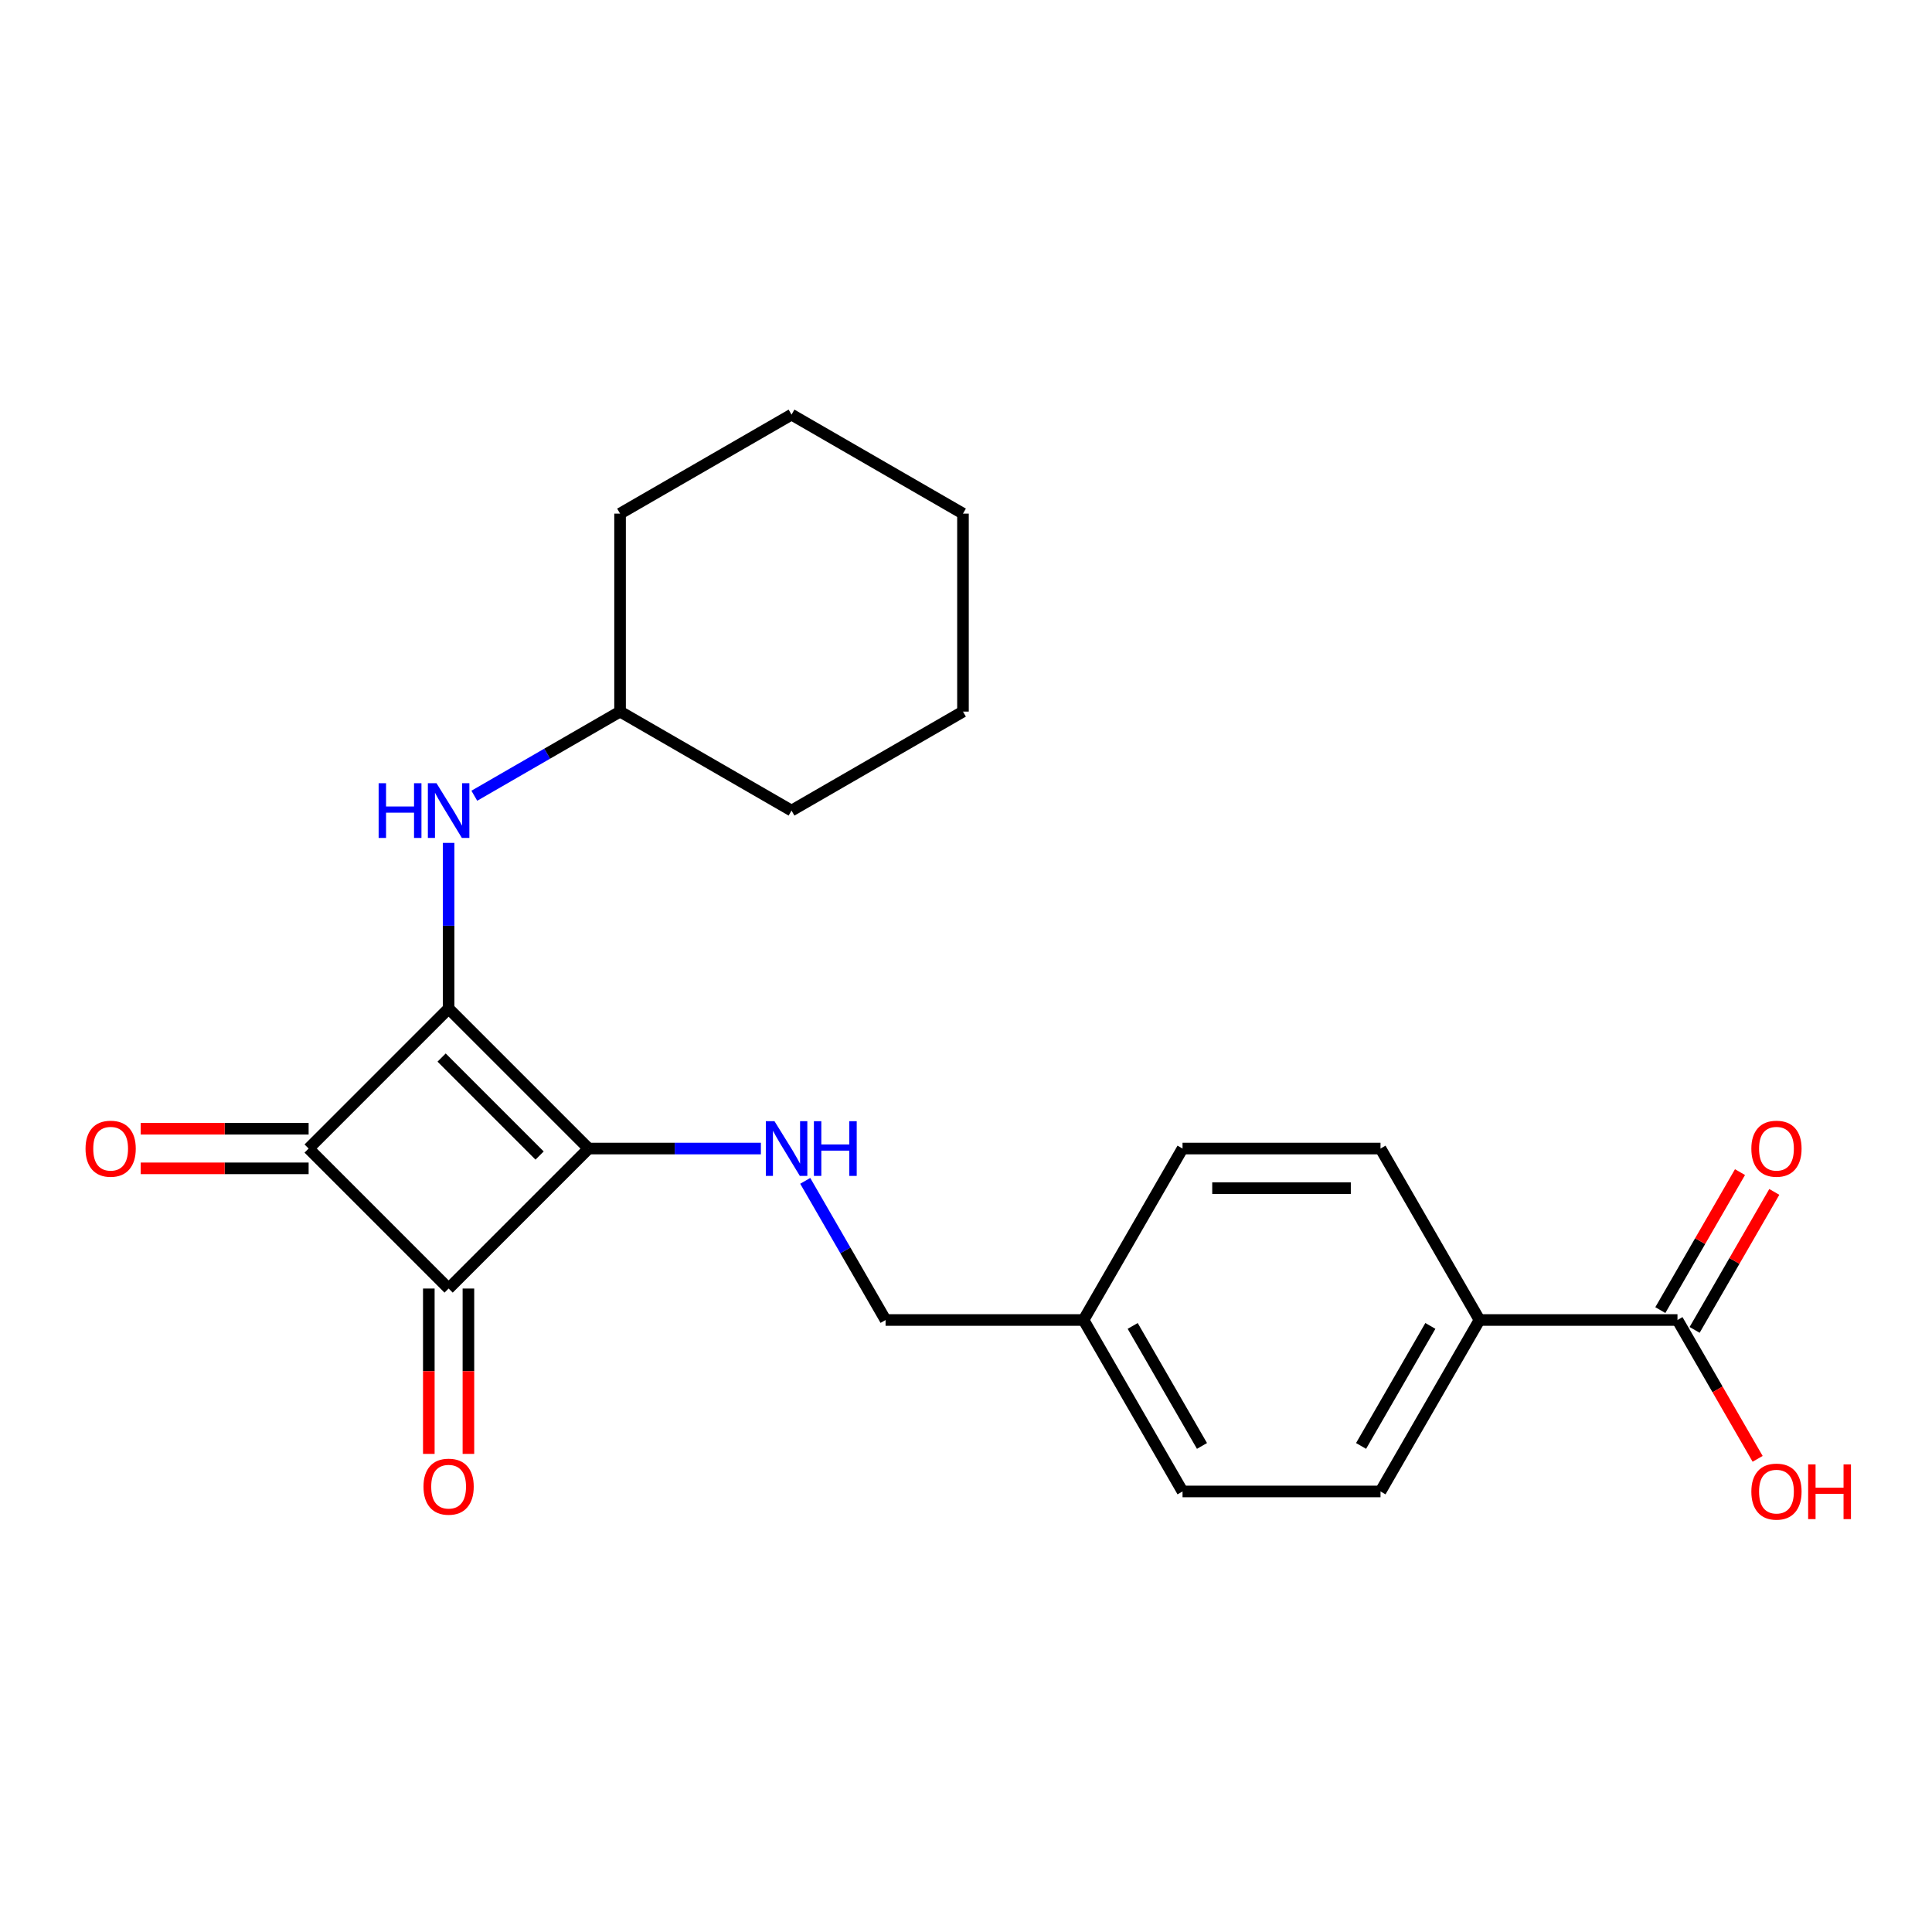 <?xml version='1.0' encoding='iso-8859-1'?>
<svg version='1.1' baseProfile='full'
              xmlns='http://www.w3.org/2000/svg'
                      xmlns:rdkit='http://www.rdkit.org/xml'
                      xmlns:xlink='http://www.w3.org/1999/xlink'
                  xml:space='preserve'
width='1000px' height='1000px' viewBox='0 0 1000 1000'>
<!-- END OF HEADER -->
<rect style='opacity:1.0;fill:#FFFFFF;stroke:none' width='1000' height='1000' x='0' y='0'> </rect>
<path class='bond-0' d='M 232.202,522.027 L 304.661,594.486' style='fill:none;fill-rule:evenodd;stroke:#000000;stroke-width:6px;stroke-linecap:butt;stroke-linejoin:miter;stroke-opacity:1' />
<path class='bond-0' d='M 228.579,547.388 L 279.301,598.109' style='fill:none;fill-rule:evenodd;stroke:#000000;stroke-width:6px;stroke-linecap:butt;stroke-linejoin:miter;stroke-opacity:1' />
<path class='bond-1' d='M 232.202,522.027 L 159.744,594.486' style='fill:none;fill-rule:evenodd;stroke:#000000;stroke-width:6px;stroke-linecap:butt;stroke-linejoin:miter;stroke-opacity:1' />
<path class='bond-4' d='M 232.202,522.027 L 232.202,479.152' style='fill:none;fill-rule:evenodd;stroke:#000000;stroke-width:6px;stroke-linecap:butt;stroke-linejoin:miter;stroke-opacity:1' />
<path class='bond-4' d='M 232.202,479.152 L 232.202,436.277' style='fill:none;fill-rule:evenodd;stroke:#0000FF;stroke-width:6px;stroke-linecap:butt;stroke-linejoin:miter;stroke-opacity:1' />
<path class='bond-3' d='M 304.661,594.486 L 349.247,594.486' style='fill:none;fill-rule:evenodd;stroke:#000000;stroke-width:6px;stroke-linecap:butt;stroke-linejoin:miter;stroke-opacity:1' />
<path class='bond-3' d='M 349.247,594.486 L 393.832,594.486' style='fill:none;fill-rule:evenodd;stroke:#0000FF;stroke-width:6px;stroke-linecap:butt;stroke-linejoin:miter;stroke-opacity:1' />
<path class='bond-23' d='M 304.661,594.486 L 232.202,666.945' style='fill:none;fill-rule:evenodd;stroke:#000000;stroke-width:6px;stroke-linecap:butt;stroke-linejoin:miter;stroke-opacity:1' />
<path class='bond-2' d='M 159.744,594.486 L 232.202,666.945' style='fill:none;fill-rule:evenodd;stroke:#000000;stroke-width:6px;stroke-linecap:butt;stroke-linejoin:miter;stroke-opacity:1' />
<path class='bond-6' d='M 159.744,584.239 L 116.288,584.239' style='fill:none;fill-rule:evenodd;stroke:#000000;stroke-width:6px;stroke-linecap:butt;stroke-linejoin:miter;stroke-opacity:1' />
<path class='bond-6' d='M 116.288,584.239 L 72.833,584.239' style='fill:none;fill-rule:evenodd;stroke:#FF0000;stroke-width:6px;stroke-linecap:butt;stroke-linejoin:miter;stroke-opacity:1' />
<path class='bond-6' d='M 159.744,604.733 L 116.288,604.733' style='fill:none;fill-rule:evenodd;stroke:#000000;stroke-width:6px;stroke-linecap:butt;stroke-linejoin:miter;stroke-opacity:1' />
<path class='bond-6' d='M 116.288,604.733 L 72.833,604.733' style='fill:none;fill-rule:evenodd;stroke:#FF0000;stroke-width:6px;stroke-linecap:butt;stroke-linejoin:miter;stroke-opacity:1' />
<path class='bond-7' d='M 221.955,666.945 L 221.955,709.74' style='fill:none;fill-rule:evenodd;stroke:#000000;stroke-width:6px;stroke-linecap:butt;stroke-linejoin:miter;stroke-opacity:1' />
<path class='bond-7' d='M 221.955,709.74 L 221.955,752.536' style='fill:none;fill-rule:evenodd;stroke:#FF0000;stroke-width:6px;stroke-linecap:butt;stroke-linejoin:miter;stroke-opacity:1' />
<path class='bond-7' d='M 242.45,666.945 L 242.45,709.74' style='fill:none;fill-rule:evenodd;stroke:#000000;stroke-width:6px;stroke-linecap:butt;stroke-linejoin:miter;stroke-opacity:1' />
<path class='bond-7' d='M 242.45,709.74 L 242.45,752.536' style='fill:none;fill-rule:evenodd;stroke:#FF0000;stroke-width:6px;stroke-linecap:butt;stroke-linejoin:miter;stroke-opacity:1' />
<path class='bond-12' d='M 416.788,611.208 L 437.579,647.219' style='fill:none;fill-rule:evenodd;stroke:#0000FF;stroke-width:6px;stroke-linecap:butt;stroke-linejoin:miter;stroke-opacity:1' />
<path class='bond-12' d='M 437.579,647.219 L 458.37,683.23' style='fill:none;fill-rule:evenodd;stroke:#000000;stroke-width:6px;stroke-linecap:butt;stroke-linejoin:miter;stroke-opacity:1' />
<path class='bond-15' d='M 245.504,411.875 L 283.225,390.097' style='fill:none;fill-rule:evenodd;stroke:#0000FF;stroke-width:6px;stroke-linecap:butt;stroke-linejoin:miter;stroke-opacity:1' />
<path class='bond-15' d='M 283.225,390.097 L 320.946,368.319' style='fill:none;fill-rule:evenodd;stroke:#000000;stroke-width:6px;stroke-linecap:butt;stroke-linejoin:miter;stroke-opacity:1' />
<path class='bond-5' d='M 868.259,683.23 L 765.787,683.23' style='fill:none;fill-rule:evenodd;stroke:#000000;stroke-width:6px;stroke-linecap:butt;stroke-linejoin:miter;stroke-opacity:1' />
<path class='bond-9' d='M 877.134,688.353 L 897.751,652.642' style='fill:none;fill-rule:evenodd;stroke:#000000;stroke-width:6px;stroke-linecap:butt;stroke-linejoin:miter;stroke-opacity:1' />
<path class='bond-9' d='M 897.751,652.642 L 918.369,616.932' style='fill:none;fill-rule:evenodd;stroke:#FF0000;stroke-width:6px;stroke-linecap:butt;stroke-linejoin:miter;stroke-opacity:1' />
<path class='bond-9' d='M 859.385,678.106 L 880.003,642.395' style='fill:none;fill-rule:evenodd;stroke:#000000;stroke-width:6px;stroke-linecap:butt;stroke-linejoin:miter;stroke-opacity:1' />
<path class='bond-9' d='M 880.003,642.395 L 900.62,606.684' style='fill:none;fill-rule:evenodd;stroke:#FF0000;stroke-width:6px;stroke-linecap:butt;stroke-linejoin:miter;stroke-opacity:1' />
<path class='bond-13' d='M 868.259,683.23 L 889.004,719.161' style='fill:none;fill-rule:evenodd;stroke:#000000;stroke-width:6px;stroke-linecap:butt;stroke-linejoin:miter;stroke-opacity:1' />
<path class='bond-13' d='M 889.004,719.161 L 909.749,755.092' style='fill:none;fill-rule:evenodd;stroke:#FF0000;stroke-width:6px;stroke-linecap:butt;stroke-linejoin:miter;stroke-opacity:1' />
<path class='bond-8' d='M 765.787,683.23 L 714.551,771.973' style='fill:none;fill-rule:evenodd;stroke:#000000;stroke-width:6px;stroke-linecap:butt;stroke-linejoin:miter;stroke-opacity:1' />
<path class='bond-8' d='M 740.353,686.294 L 704.487,748.415' style='fill:none;fill-rule:evenodd;stroke:#000000;stroke-width:6px;stroke-linecap:butt;stroke-linejoin:miter;stroke-opacity:1' />
<path class='bond-25' d='M 765.787,683.23 L 714.551,594.486' style='fill:none;fill-rule:evenodd;stroke:#000000;stroke-width:6px;stroke-linecap:butt;stroke-linejoin:miter;stroke-opacity:1' />
<path class='bond-10' d='M 714.551,594.486 L 612.078,594.486' style='fill:none;fill-rule:evenodd;stroke:#000000;stroke-width:6px;stroke-linecap:butt;stroke-linejoin:miter;stroke-opacity:1' />
<path class='bond-10' d='M 699.18,614.981 L 627.449,614.981' style='fill:none;fill-rule:evenodd;stroke:#000000;stroke-width:6px;stroke-linecap:butt;stroke-linejoin:miter;stroke-opacity:1' />
<path class='bond-11' d='M 714.551,771.973 L 612.078,771.973' style='fill:none;fill-rule:evenodd;stroke:#000000;stroke-width:6px;stroke-linecap:butt;stroke-linejoin:miter;stroke-opacity:1' />
<path class='bond-14' d='M 458.37,683.23 L 560.842,683.23' style='fill:none;fill-rule:evenodd;stroke:#000000;stroke-width:6px;stroke-linecap:butt;stroke-linejoin:miter;stroke-opacity:1' />
<path class='bond-16' d='M 560.842,683.23 L 612.078,594.486' style='fill:none;fill-rule:evenodd;stroke:#000000;stroke-width:6px;stroke-linecap:butt;stroke-linejoin:miter;stroke-opacity:1' />
<path class='bond-17' d='M 560.842,683.23 L 612.078,771.973' style='fill:none;fill-rule:evenodd;stroke:#000000;stroke-width:6px;stroke-linecap:butt;stroke-linejoin:miter;stroke-opacity:1' />
<path class='bond-17' d='M 586.276,686.294 L 622.142,748.415' style='fill:none;fill-rule:evenodd;stroke:#000000;stroke-width:6px;stroke-linecap:butt;stroke-linejoin:miter;stroke-opacity:1' />
<path class='bond-18' d='M 320.946,368.319 L 409.69,419.555' style='fill:none;fill-rule:evenodd;stroke:#000000;stroke-width:6px;stroke-linecap:butt;stroke-linejoin:miter;stroke-opacity:1' />
<path class='bond-19' d='M 320.946,368.319 L 320.946,265.846' style='fill:none;fill-rule:evenodd;stroke:#000000;stroke-width:6px;stroke-linecap:butt;stroke-linejoin:miter;stroke-opacity:1' />
<path class='bond-21' d='M 409.69,419.555 L 498.433,368.319' style='fill:none;fill-rule:evenodd;stroke:#000000;stroke-width:6px;stroke-linecap:butt;stroke-linejoin:miter;stroke-opacity:1' />
<path class='bond-20' d='M 320.946,265.846 L 409.69,214.61' style='fill:none;fill-rule:evenodd;stroke:#000000;stroke-width:6px;stroke-linecap:butt;stroke-linejoin:miter;stroke-opacity:1' />
<path class='bond-22' d='M 409.69,214.61 L 498.433,265.846' style='fill:none;fill-rule:evenodd;stroke:#000000;stroke-width:6px;stroke-linecap:butt;stroke-linejoin:miter;stroke-opacity:1' />
<path class='bond-24' d='M 498.433,368.319 L 498.433,265.846' style='fill:none;fill-rule:evenodd;stroke:#000000;stroke-width:6px;stroke-linecap:butt;stroke-linejoin:miter;stroke-opacity:1' />
<path  class='atom-4' d='M 400.874 580.326
L 410.154 595.326
Q 411.074 596.806, 412.554 599.486
Q 414.034 602.166, 414.114 602.326
L 414.114 580.326
L 417.874 580.326
L 417.874 608.646
L 413.994 608.646
L 404.034 592.246
Q 402.874 590.326, 401.634 588.126
Q 400.434 585.926, 400.074 585.246
L 400.074 608.646
L 396.394 608.646
L 396.394 580.326
L 400.874 580.326
' fill='#0000FF'/>
<path  class='atom-4' d='M 421.274 580.326
L 425.114 580.326
L 425.114 592.366
L 439.594 592.366
L 439.594 580.326
L 443.434 580.326
L 443.434 608.646
L 439.594 608.646
L 439.594 595.566
L 425.114 595.566
L 425.114 608.646
L 421.274 608.646
L 421.274 580.326
' fill='#0000FF'/>
<path  class='atom-5' d='M 195.982 405.395
L 199.822 405.395
L 199.822 417.435
L 214.302 417.435
L 214.302 405.395
L 218.142 405.395
L 218.142 433.715
L 214.302 433.715
L 214.302 420.635
L 199.822 420.635
L 199.822 433.715
L 195.982 433.715
L 195.982 405.395
' fill='#0000FF'/>
<path  class='atom-5' d='M 225.942 405.395
L 235.222 420.395
Q 236.142 421.875, 237.622 424.555
Q 239.102 427.235, 239.182 427.395
L 239.182 405.395
L 242.942 405.395
L 242.942 433.715
L 239.062 433.715
L 229.102 417.315
Q 227.942 415.395, 226.702 413.195
Q 225.502 410.995, 225.142 410.315
L 225.142 433.715
L 221.462 433.715
L 221.462 405.395
L 225.942 405.395
' fill='#0000FF'/>
<path  class='atom-7' d='M 44.271 594.566
Q 44.271 587.766, 47.631 583.966
Q 50.991 580.166, 57.271 580.166
Q 63.551 580.166, 66.911 583.966
Q 70.271 587.766, 70.271 594.566
Q 70.271 601.446, 66.871 605.366
Q 63.471 609.246, 57.271 609.246
Q 51.031 609.246, 47.631 605.366
Q 44.271 601.486, 44.271 594.566
M 57.271 606.046
Q 61.591 606.046, 63.911 603.166
Q 66.271 600.246, 66.271 594.566
Q 66.271 589.006, 63.911 586.206
Q 61.591 583.366, 57.271 583.366
Q 52.951 583.366, 50.591 586.166
Q 48.271 588.966, 48.271 594.566
Q 48.271 600.286, 50.591 603.166
Q 52.951 606.046, 57.271 606.046
' fill='#FF0000'/>
<path  class='atom-8' d='M 219.202 769.497
Q 219.202 762.697, 222.562 758.897
Q 225.922 755.097, 232.202 755.097
Q 238.482 755.097, 241.842 758.897
Q 245.202 762.697, 245.202 769.497
Q 245.202 776.377, 241.802 780.297
Q 238.402 784.177, 232.202 784.177
Q 225.962 784.177, 222.562 780.297
Q 219.202 776.417, 219.202 769.497
M 232.202 780.977
Q 236.522 780.977, 238.842 778.097
Q 241.202 775.177, 241.202 769.497
Q 241.202 763.937, 238.842 761.137
Q 236.522 758.297, 232.202 758.297
Q 227.882 758.297, 225.522 761.097
Q 223.202 763.897, 223.202 769.497
Q 223.202 775.217, 225.522 778.097
Q 227.882 780.977, 232.202 780.977
' fill='#FF0000'/>
<path  class='atom-10' d='M 906.495 594.566
Q 906.495 587.766, 909.855 583.966
Q 913.215 580.166, 919.495 580.166
Q 925.775 580.166, 929.135 583.966
Q 932.495 587.766, 932.495 594.566
Q 932.495 601.446, 929.095 605.366
Q 925.695 609.246, 919.495 609.246
Q 913.255 609.246, 909.855 605.366
Q 906.495 601.486, 906.495 594.566
M 919.495 606.046
Q 923.815 606.046, 926.135 603.166
Q 928.495 600.246, 928.495 594.566
Q 928.495 589.006, 926.135 586.206
Q 923.815 583.366, 919.495 583.366
Q 915.175 583.366, 912.815 586.166
Q 910.495 588.966, 910.495 594.566
Q 910.495 600.286, 912.815 603.166
Q 915.175 606.046, 919.495 606.046
' fill='#FF0000'/>
<path  class='atom-14' d='M 906.495 772.053
Q 906.495 765.253, 909.855 761.453
Q 913.215 757.653, 919.495 757.653
Q 925.775 757.653, 929.135 761.453
Q 932.495 765.253, 932.495 772.053
Q 932.495 778.933, 929.095 782.853
Q 925.695 786.733, 919.495 786.733
Q 913.255 786.733, 909.855 782.853
Q 906.495 778.973, 906.495 772.053
M 919.495 783.533
Q 923.815 783.533, 926.135 780.653
Q 928.495 777.733, 928.495 772.053
Q 928.495 766.493, 926.135 763.693
Q 923.815 760.853, 919.495 760.853
Q 915.175 760.853, 912.815 763.653
Q 910.495 766.453, 910.495 772.053
Q 910.495 777.773, 912.815 780.653
Q 915.175 783.533, 919.495 783.533
' fill='#FF0000'/>
<path  class='atom-14' d='M 935.895 757.973
L 939.735 757.973
L 939.735 770.013
L 954.215 770.013
L 954.215 757.973
L 958.055 757.973
L 958.055 786.293
L 954.215 786.293
L 954.215 773.213
L 939.735 773.213
L 939.735 786.293
L 935.895 786.293
L 935.895 757.973
' fill='#FF0000'/>
</svg>
